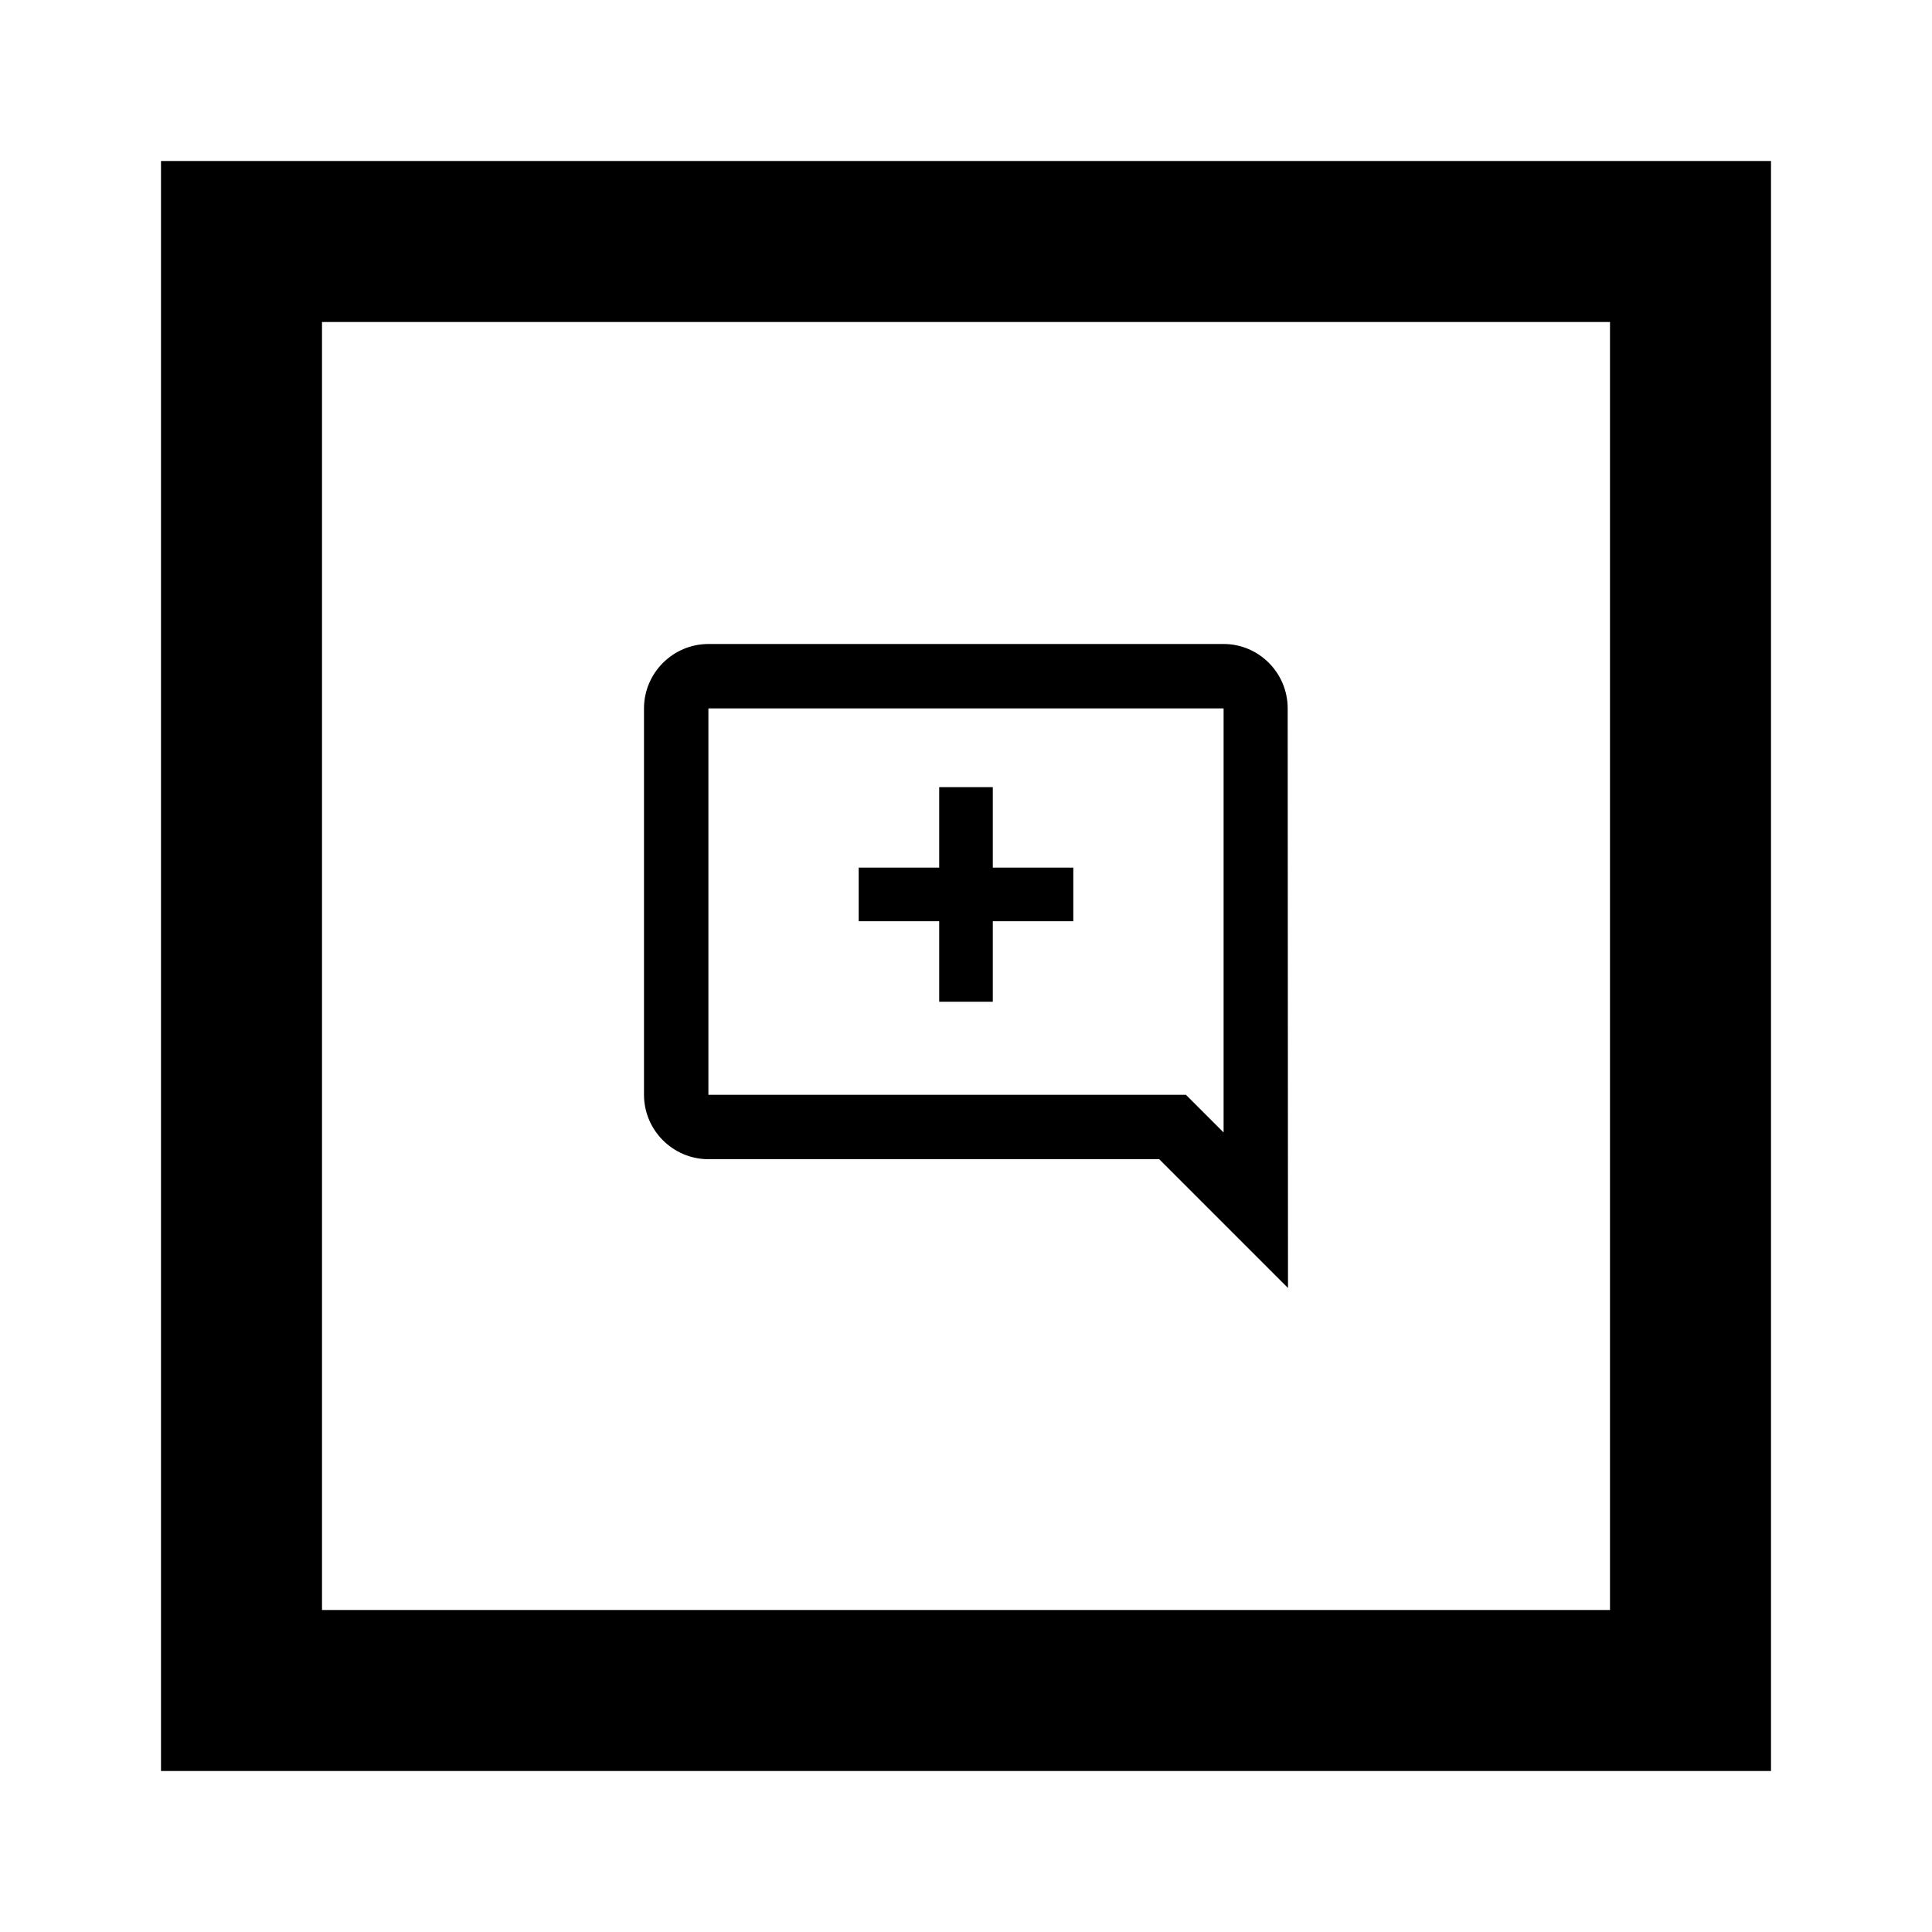 <?xml version="1.0" encoding="utf-8"?>
<svg width="800px" height="800px" viewBox="0 0 24 24" fill="none" xmlns="http://www.w3.org/2000/svg">
<path d="M11.667 12.444H12.333V11.444H13.333V10.778H12.333V9.778H11.667V10.778H10.667V11.444H11.667V12.444Z" fill="#000000"/>
<path fill-rule="evenodd" clip-rule="evenodd" d="M15.2 8C15.64 8 15.996 8.36 15.996 8.8L16 16L14.4 14.4H8.8C8.36 14.4 8 14.04 8 13.6V8.8C8 8.36 8.36 8 8.8 8H15.2ZM15.2 14.068V8.8H8.8V13.6H14.732L15.2 14.068Z" fill="#000000"/>
<path fill-rule="evenodd" clip-rule="evenodd" d="M2 2H22V22H2V2ZM4 4H20V20H4V4Z" fill="#000000"/>
</svg>
